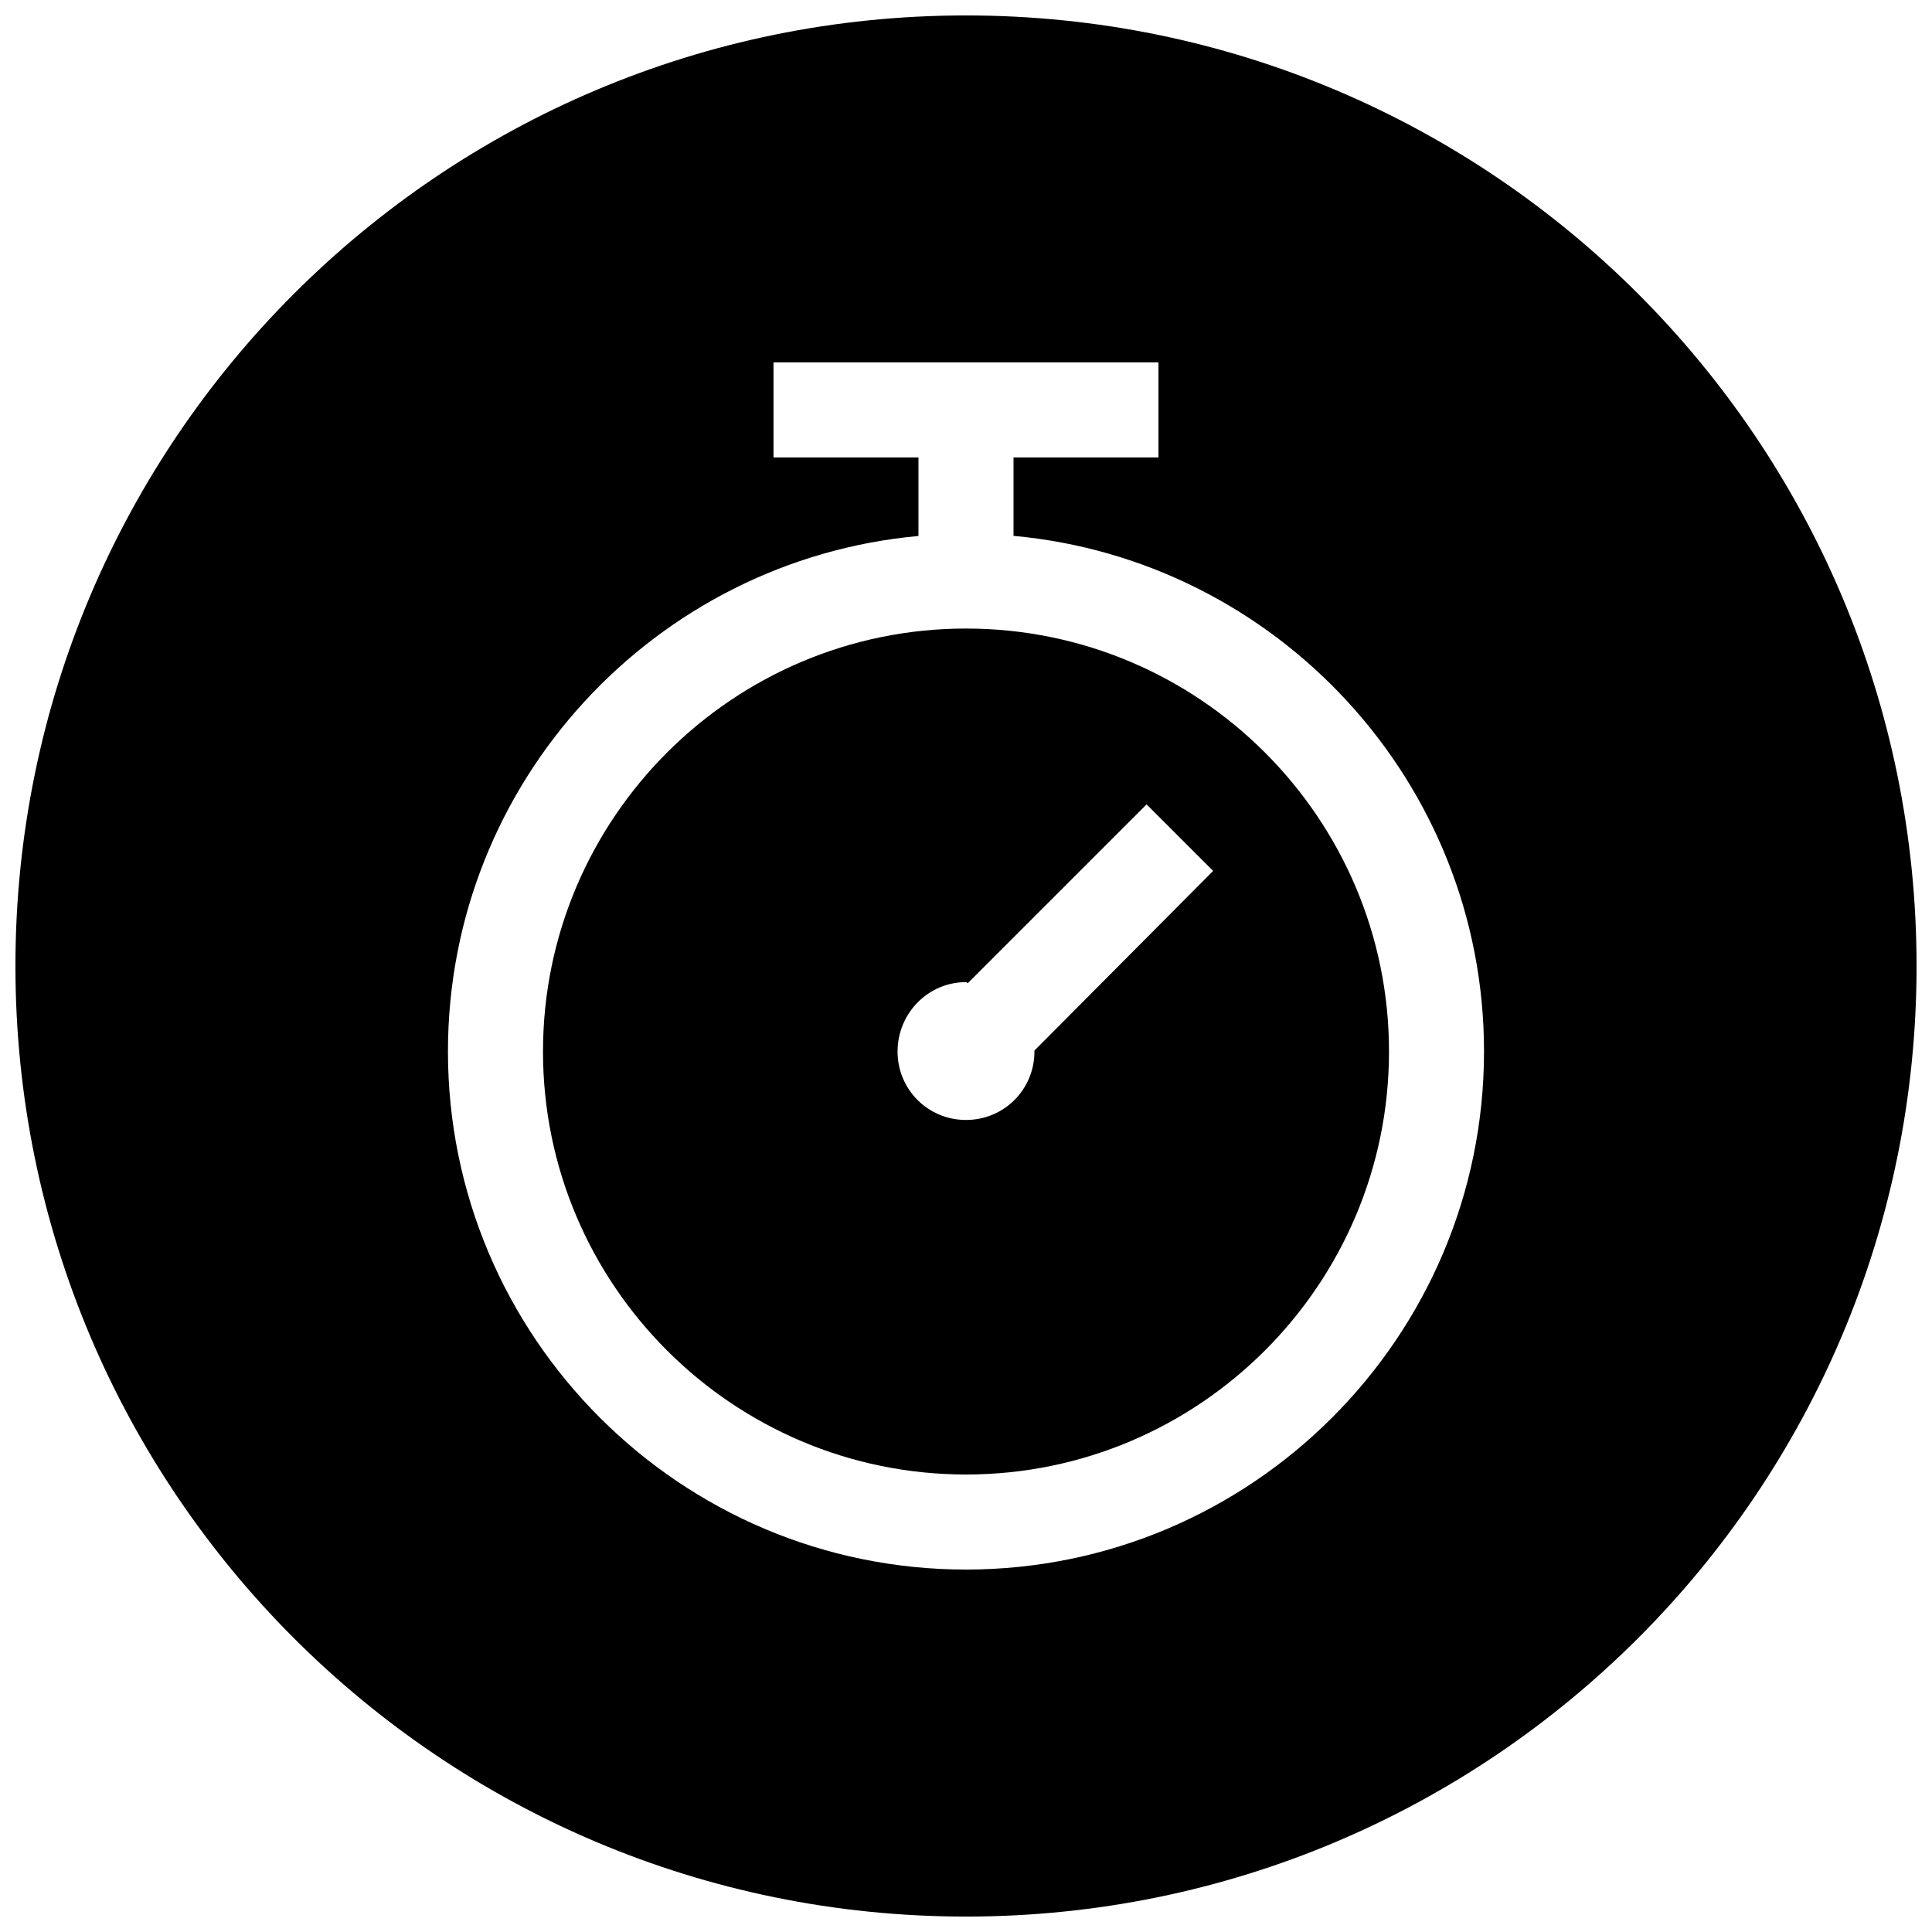 <?xml version="1.0" encoding="UTF-8"?>
<!-- Uploaded to: ICON Repo, www.svgrepo.com, Generator: ICON Repo Mixer Tools -->
<svg width="800px" height="800px" version="1.1" viewBox="144 144 512 512" xmlns="http://www.w3.org/2000/svg">
 <defs>
  <clipPath id="a">
   <path d="m148.09 148.09h503.81v503.81h-503.81z"/>
  </clipPath>
 </defs>
 <path d="m400 310.57c-61.812 0-112.1 50.285-112.1 112.1 0 61.809 50.285 112.09 112.1 112.09s112.1-50.285 112.1-112.1c0-61.809-50.289-112.09-112.1-112.09zm18.137 111.84v0.25c0 10.078-8.062 18.141-18.137 18.141-10.078 0-18.137-8.062-18.137-18.137 0-10.078 8.059-18.391 18.137-18.391 0.25 0 0.25 0.25 0.504 0.25l47.355-47.355 17.633 17.633z"/>
 <g clip-path="url(#a)">
  <path d="m400 148.09c-139.12 0-251.91 112.79-251.91 251.91 0 139.11 112.79 251.91 251.91 251.91 139.11 0 251.91-112.79 251.91-251.91-0.004-139.12-112.79-251.91-251.91-251.91zm0 411.86c-75.699 0-137.29-61.59-137.29-137.29 0-71.445 54.883-130.27 124.69-136.62v-20.812h-38.414v-25.191h102.02v25.191h-38.414v20.781c69.809 6.391 124.69 65.211 124.69 136.62 0 75.73-61.59 137.32-137.29 137.32z"/>
 </g>
</svg>